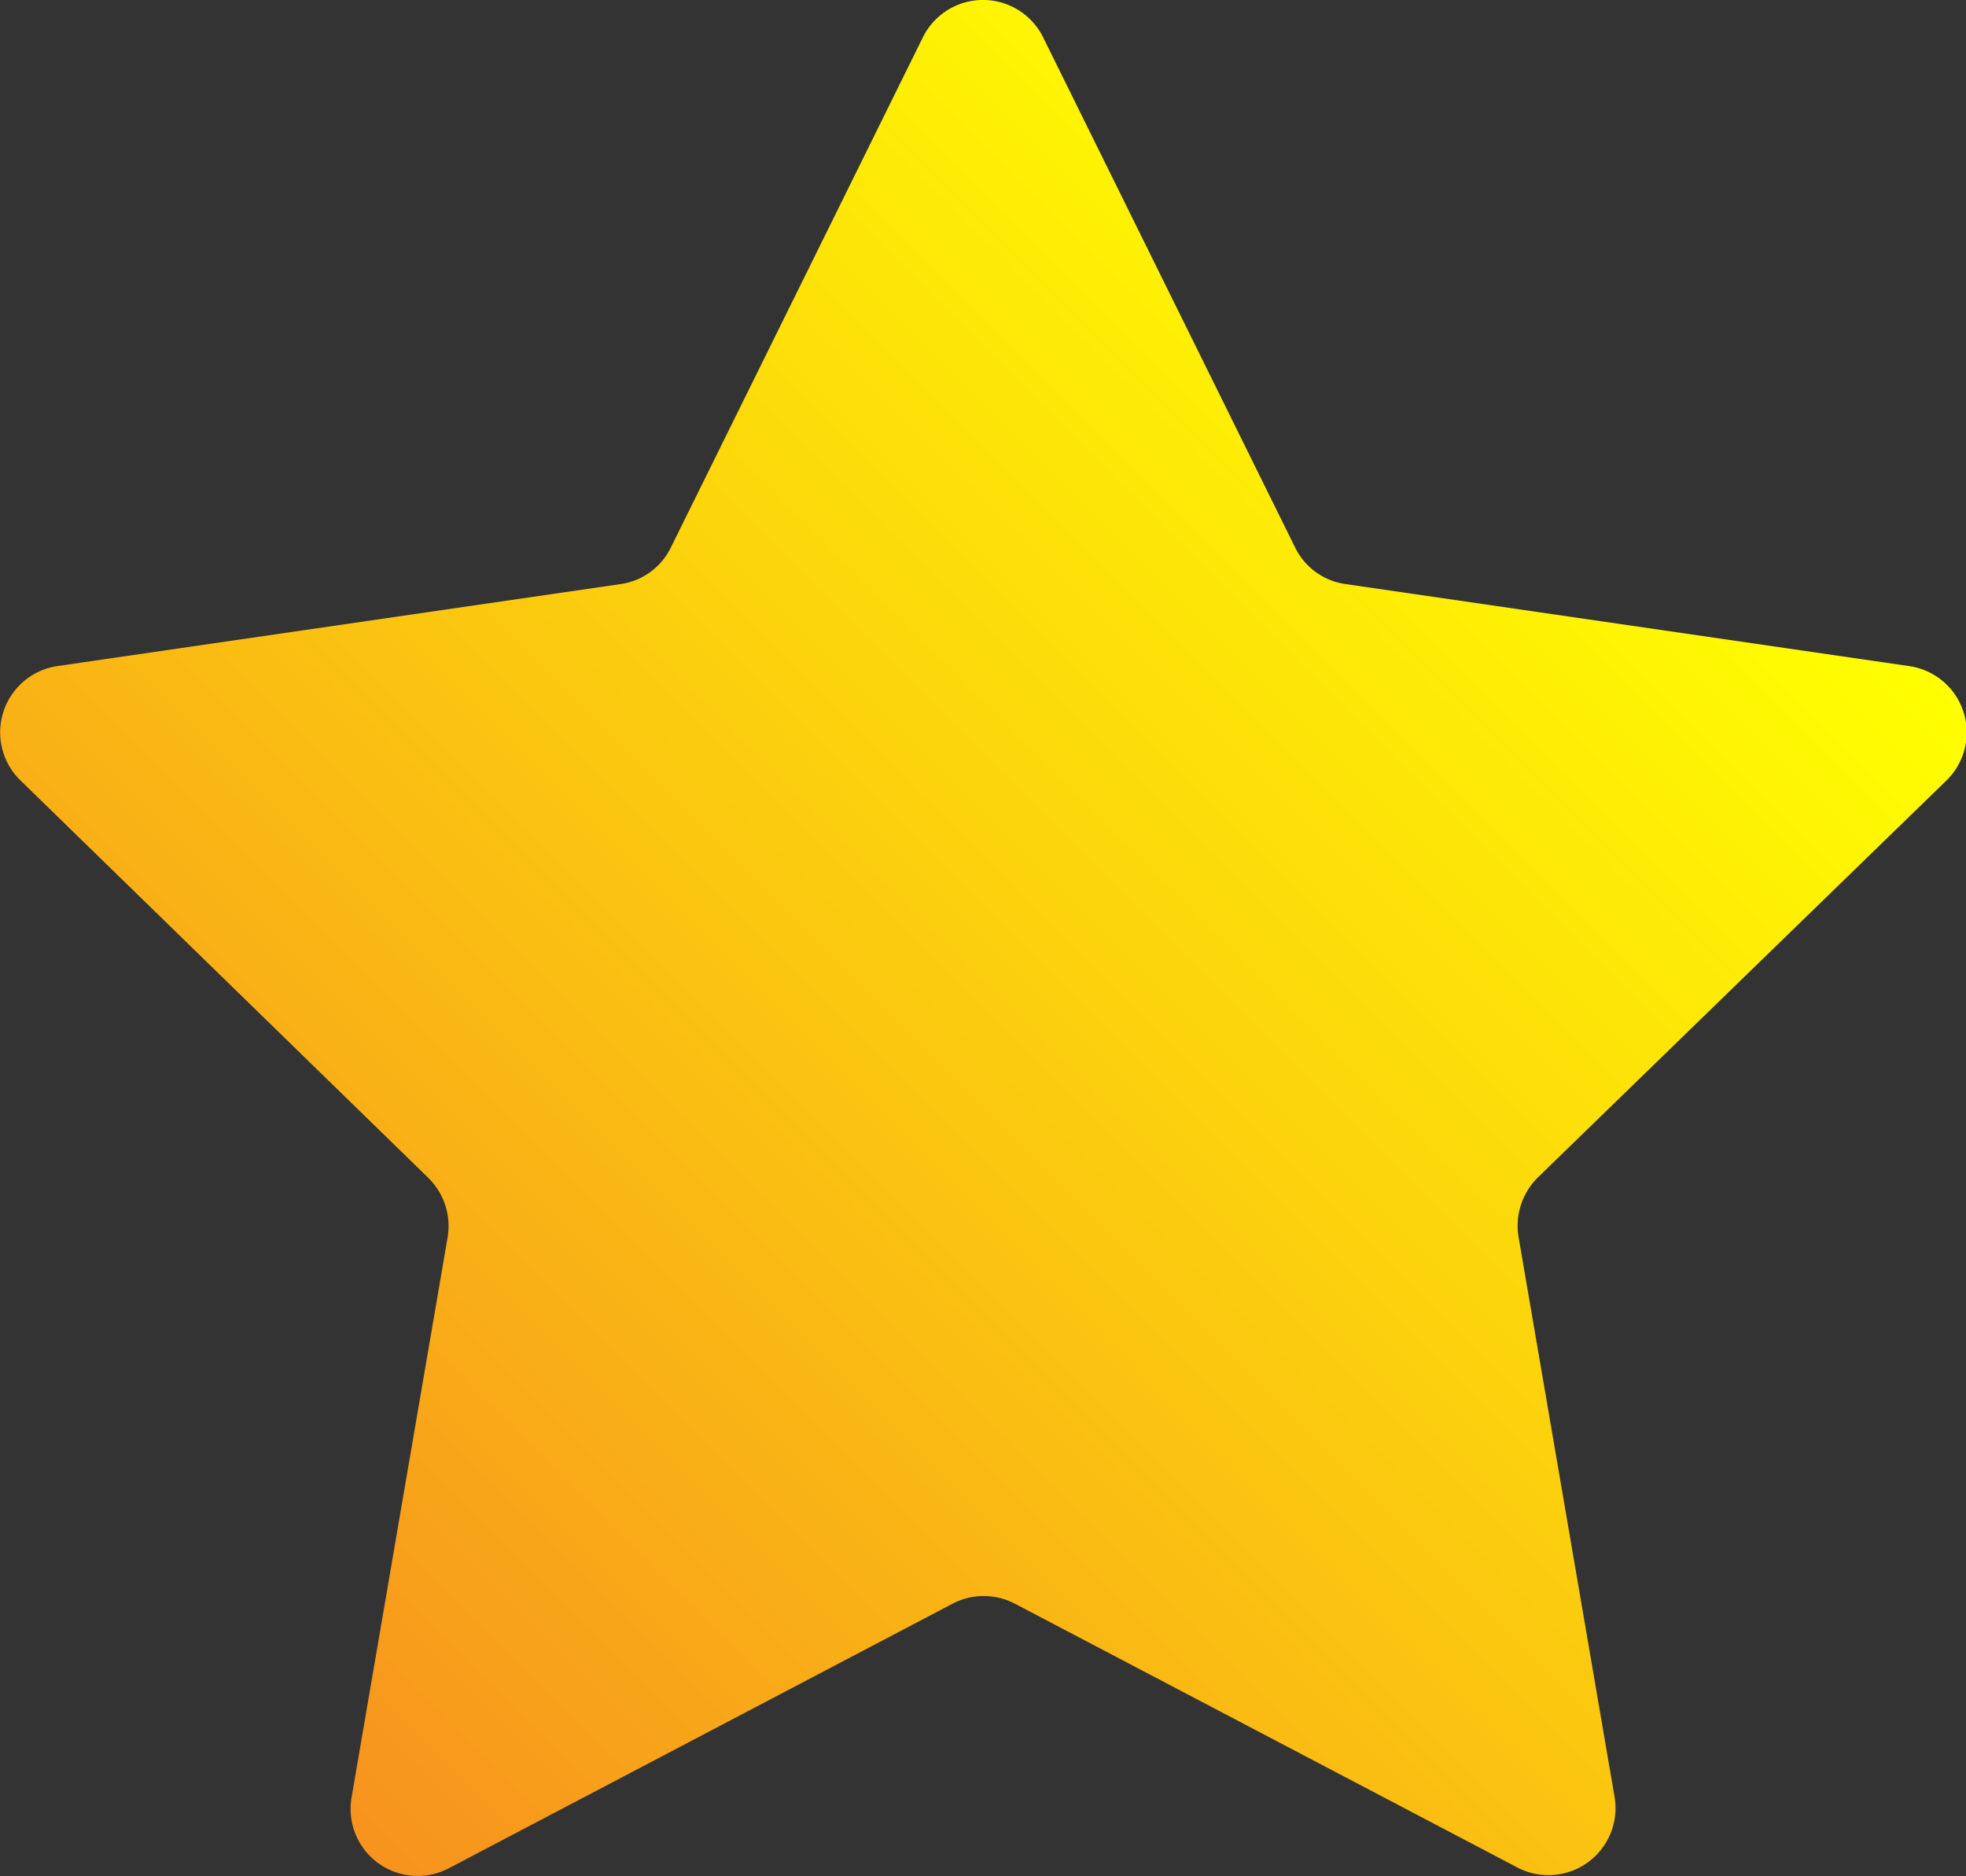 <svg xmlns="http://www.w3.org/2000/svg" xmlns:xlink="http://www.w3.org/1999/xlink" viewBox="0 0 81.81 78.08"><rect x="0" y="0" width="81.81" height="78.08" fill="#333333" stroke="none"/><defs><style>.cls-1{fill:url(#linear-gradient);}</style><linearGradient id="linear-gradient" x1="12.31" y1="74.19" x2="69.5" y2="17.01" gradientUnits="userSpaceOnUse"><stop offset="0" stop-color="#f7931e"/><stop offset="1" stop-color="#ff0"/></linearGradient></defs><g id="Layer_2" data-name="Layer 2"><g id="Layer_1-2" data-name="Layer 1"><path class="cls-1" d="M43.41,1.56,53.89,22.78A2.76,2.76,0,0,0,56,24.31l23.42,3.41A2.79,2.79,0,0,1,81,32.48L64,49a2.83,2.83,0,0,0-.81,2.48l4,23.33a2.79,2.79,0,0,1-4,2.94l-20.95-11a2.8,2.8,0,0,0-2.61,0l-20.94,11a2.79,2.79,0,0,1-4.06-2.94l4-23.33A2.82,2.82,0,0,0,17.8,49L.85,32.48A2.79,2.79,0,0,1,2.4,27.72l23.42-3.41a2.76,2.76,0,0,0,2.1-1.53L38.4,1.56A2.79,2.79,0,0,1,43.41,1.56Z"/></g></g></svg>